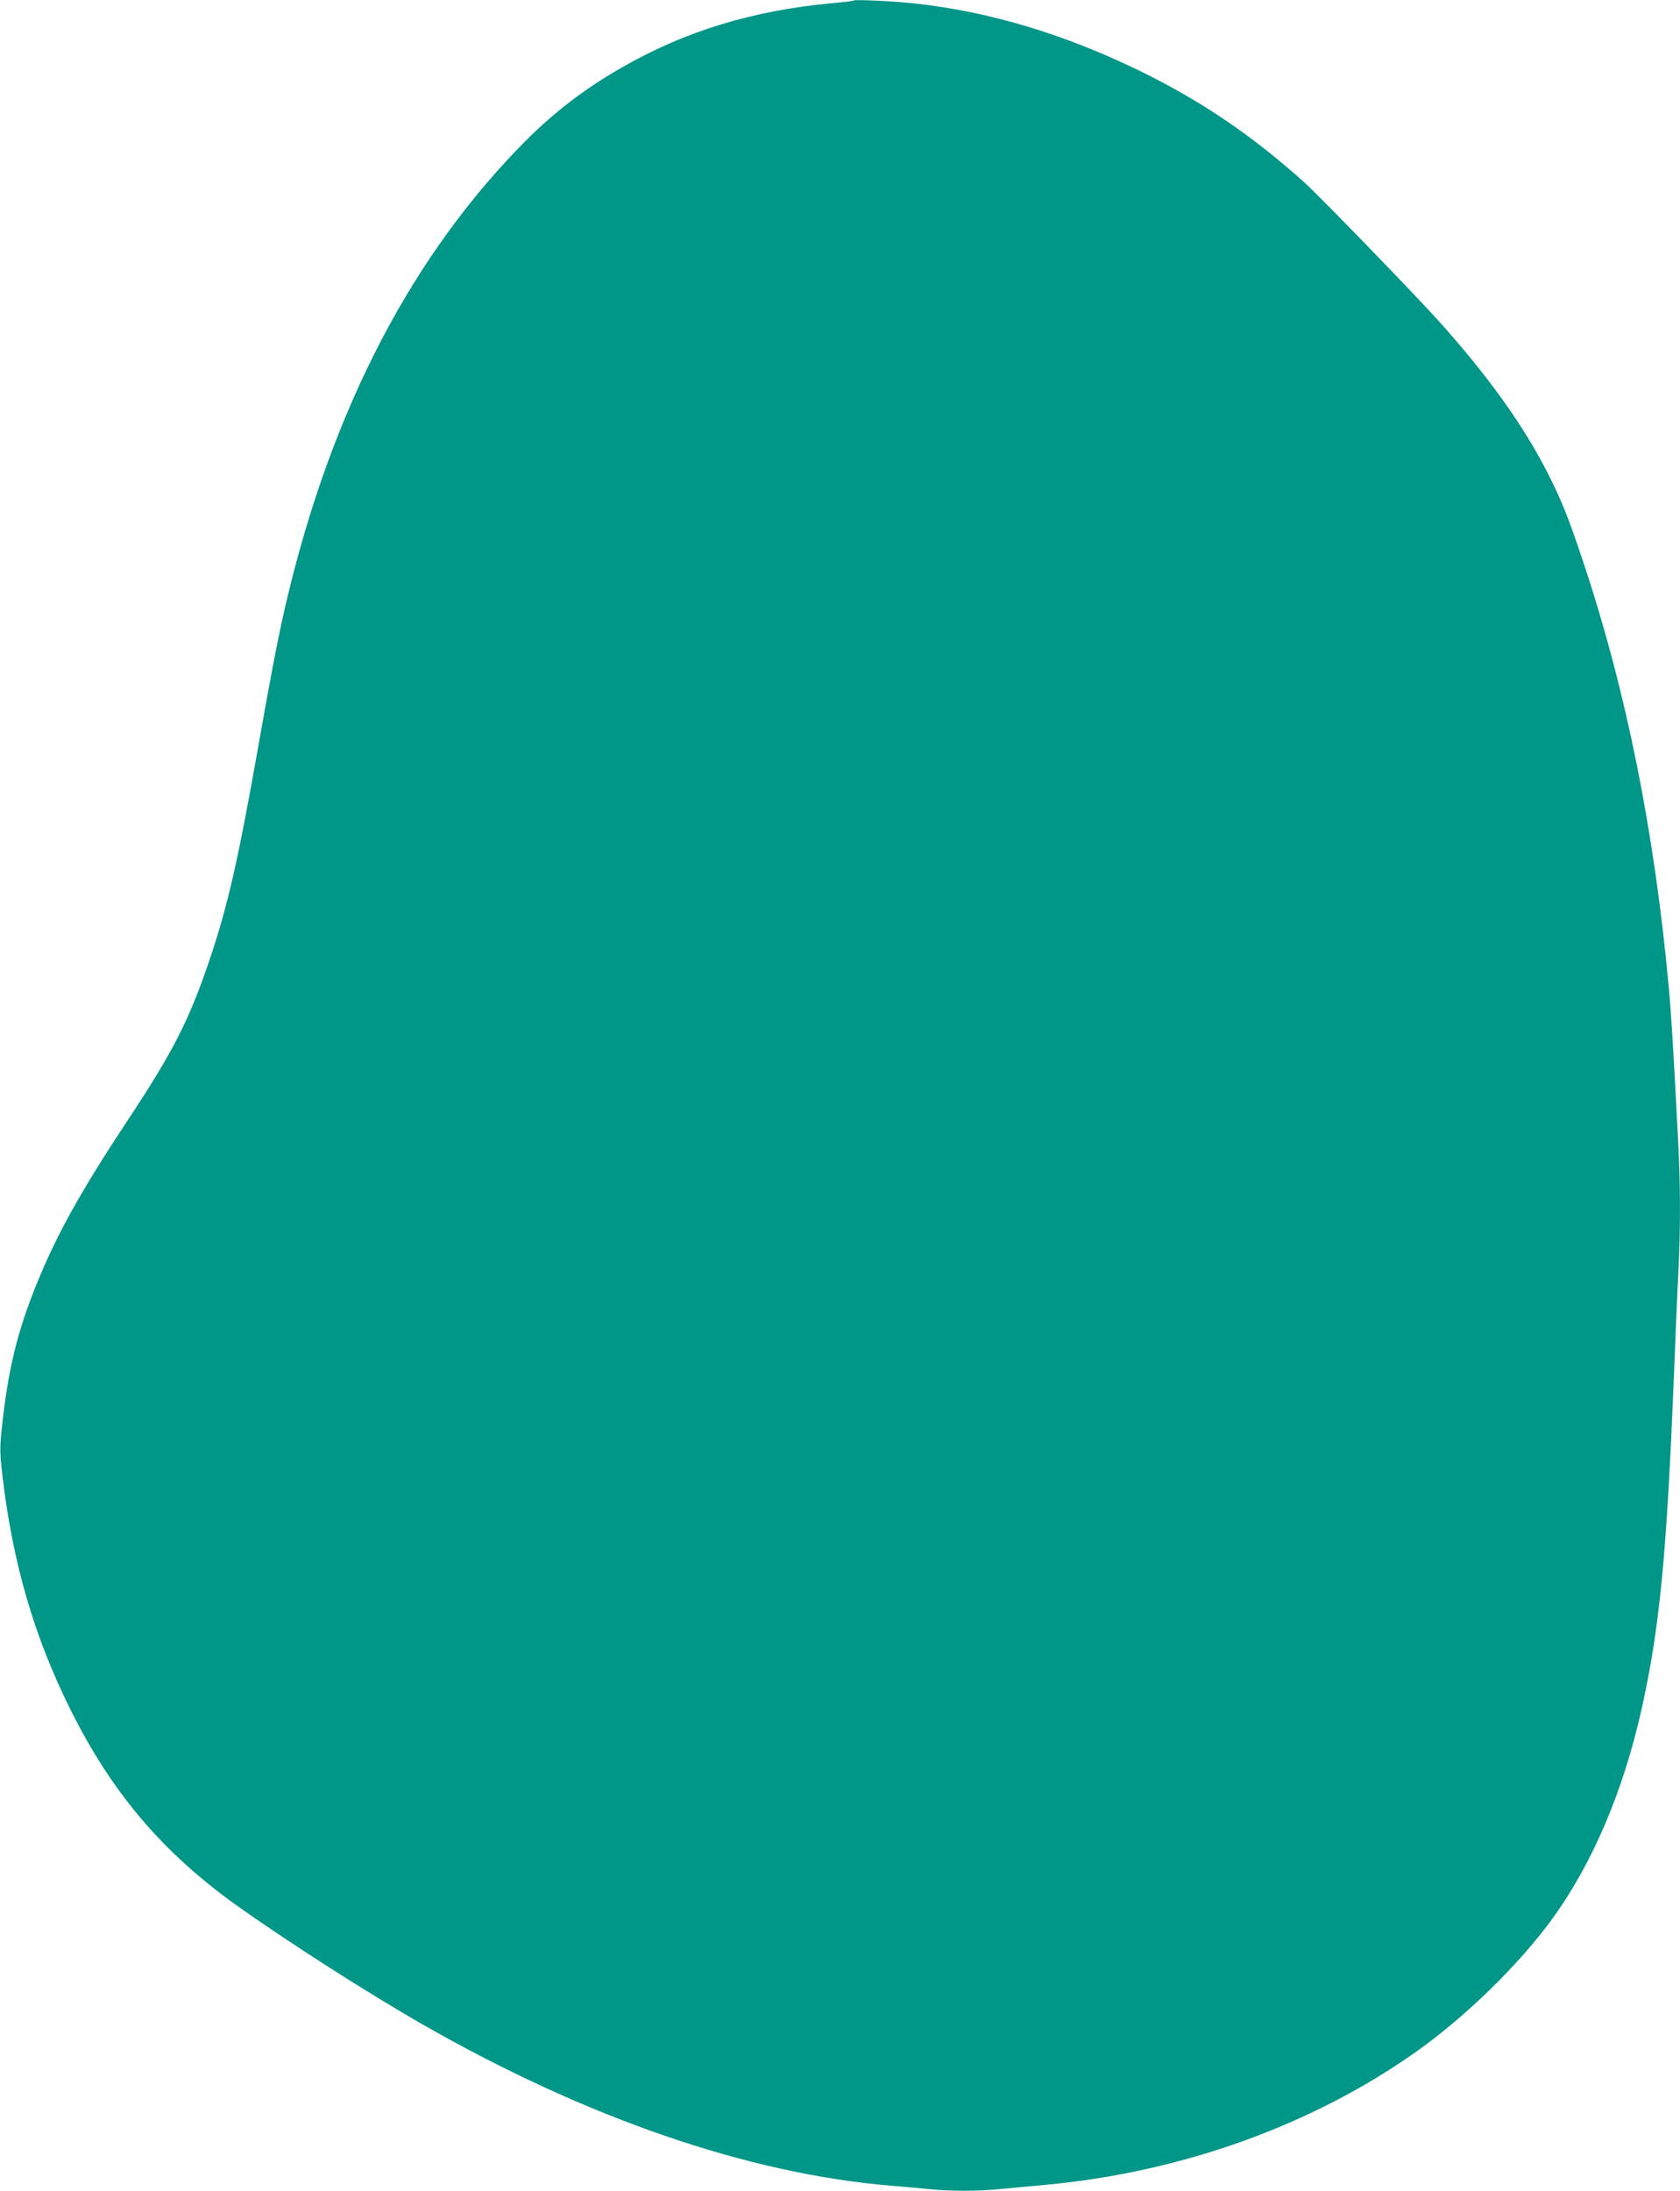 <?xml version="1.0" standalone="no"?>
<!DOCTYPE svg PUBLIC "-//W3C//DTD SVG 20010904//EN"
 "http://www.w3.org/TR/2001/REC-SVG-20010904/DTD/svg10.dtd">
<svg version="1.0" xmlns="http://www.w3.org/2000/svg"
 width="982pt" height="1280pt" viewBox="0 0 982 1280"
 preserveAspectRatio="xMidYMid meet">
<g transform="translate(0,1280) scale(0.1,-0.1)"
fill="#009688" stroke="none">
<path d="M4990 12797 c-3 -3 -61 -10 -130 -16 -461 -43 -855 -163 -1223 -374
-230 -131 -419 -278 -607 -473 -665 -688 -1126 -1609 -1380 -2754 -31 -141
-74 -364 -141 -745 -115 -651 -177 -926 -283 -1240 -120 -355 -214 -539 -476
-935 -275 -415 -417 -670 -533 -955 -118 -289 -172 -515 -208 -865 -10 -98
-10 -136 5 -260 60 -511 184 -938 396 -1365 241 -485 536 -834 968 -1144 294
-210 767 -513 1092 -699 954 -546 1904 -873 2735 -942 72 -6 171 -15 222 -20
117 -13 296 -13 420 0 54 5 175 17 268 25 795 74 1558 349 2165 779 292 207
604 513 798 781 233 324 410 740 517 1217 106 475 147 893 190 1963 8 209 19
470 25 580 13 257 13 509 0 760 -28 548 -42 774 -56 920 -84 912 -249 1729
-499 2480 -86 258 -124 355 -212 528 -142 278 -354 572 -643 892 -142 157
-686 718 -770 794 -307 277 -606 480 -966 656 -443 216 -883 348 -1319 395
-119 13 -348 24 -355 17z"/>
</g>
</svg>
